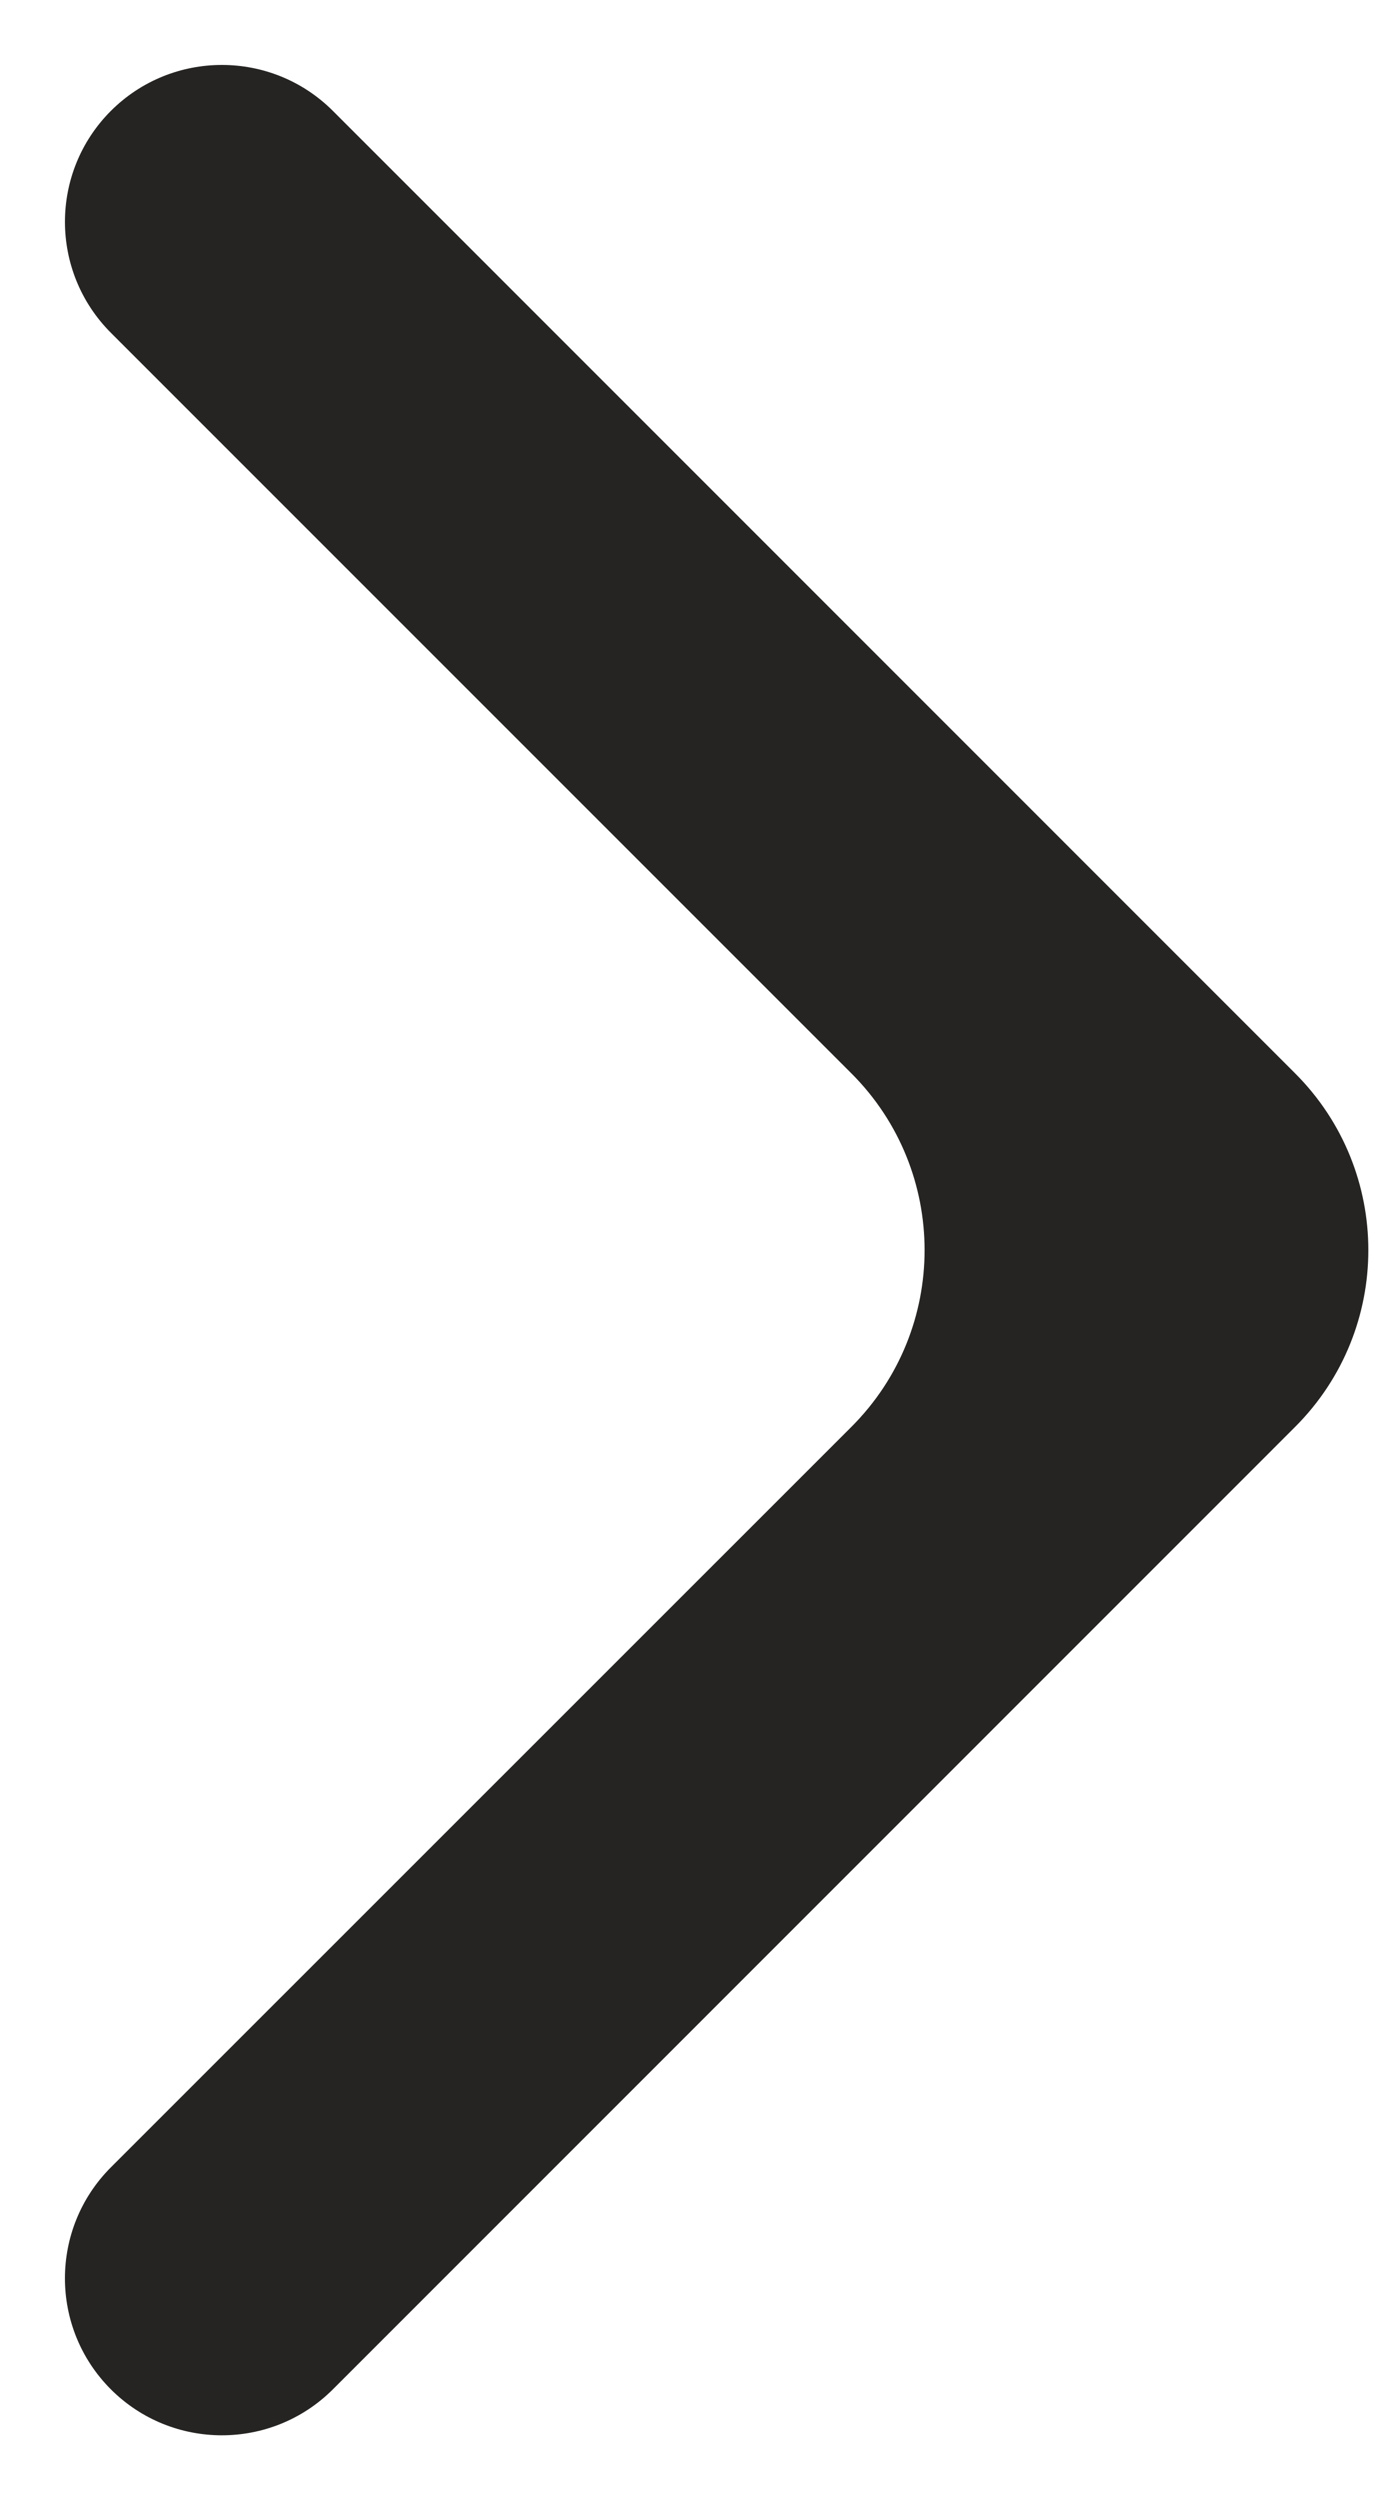 <svg width="11" height="20" viewBox="0 0 11 20" fill="none" xmlns="http://www.w3.org/2000/svg">
<path d="M2.663 19.113C2.172 19.603 1.378 19.603 0.887 19.113C0.397 18.622 0.397 17.828 0.887 17.337L6.811 11.414C7.592 10.633 7.592 9.367 6.811 8.586L0.888 2.663C0.397 2.172 0.397 1.378 0.887 0.887C1.378 0.397 2.172 0.397 2.663 0.887L10.361 8.586C11.142 9.367 11.142 10.633 10.361 11.414L2.663 19.113Z" fill="#252422"/>
<path d="M2.663 19.113C2.172 19.603 1.378 19.603 0.887 19.113C0.397 18.622 0.397 17.828 0.887 17.337L6.811 11.414C7.592 10.633 7.592 9.367 6.811 8.586L0.888 2.663C0.397 2.172 0.397 1.378 0.887 0.887C1.378 0.397 2.172 0.397 2.663 0.887L10.361 8.586C11.142 9.367 11.142 10.633 10.361 11.414L2.663 19.113Z" fill="" fill-opacity="0.2"/>
<path d="M2.663 19.113C2.172 19.603 1.378 19.603 0.887 19.113C0.397 18.622 0.397 17.828 0.887 17.337L6.811 11.414C7.592 10.633 7.592 9.367 6.811 8.586L0.888 2.663C0.397 2.172 0.397 1.378 0.887 0.887C1.378 0.397 2.172 0.397 2.663 0.887L10.361 8.586C11.142 9.367 11.142 10.633 10.361 11.414L2.663 19.113Z" fill="" fill-opacity="0.2"/>
<path d="M2.663 19.113C2.172 19.603 1.378 19.603 0.887 19.113C0.397 18.622 0.397 17.828 0.887 17.337L6.811 11.414C7.592 10.633 7.592 9.367 6.811 8.586L0.888 2.663C0.397 2.172 0.397 1.378 0.887 0.887C1.378 0.397 2.172 0.397 2.663 0.887L10.361 8.586C11.142 9.367 11.142 10.633 10.361 11.414L2.663 19.113Z" fill="" fill-opacity="0.2"/>
<path d="M2.663 19.113C2.172 19.603 1.378 19.603 0.887 19.113C0.397 18.622 0.397 17.828 0.887 17.337L6.811 11.414C7.592 10.633 7.592 9.367 6.811 8.586L0.888 2.663C0.397 2.172 0.397 1.378 0.887 0.887C1.378 0.397 2.172 0.397 2.663 0.887L10.361 8.586C11.142 9.367 11.142 10.633 10.361 11.414L2.663 19.113Z" fill="" fill-opacity="0.2"/>
<path d="M2.663 19.113C2.172 19.603 1.378 19.603 0.887 19.113C0.397 18.622 0.397 17.828 0.887 17.337L6.811 11.414C7.592 10.633 7.592 9.367 6.811 8.586L0.888 2.663C0.397 2.172 0.397 1.378 0.887 0.887C1.378 0.397 2.172 0.397 2.663 0.887L10.361 8.586C11.142 9.367 11.142 10.633 10.361 11.414L2.663 19.113Z" fill="" fill-opacity="0.2"/>
<path d="M2.663 19.113C2.172 19.603 1.378 19.603 0.887 19.113C0.397 18.622 0.397 17.828 0.887 17.337L6.811 11.414C7.592 10.633 7.592 9.367 6.811 8.586L0.888 2.663C0.397 2.172 0.397 1.378 0.887 0.887C1.378 0.397 2.172 0.397 2.663 0.887L10.361 8.586C11.142 9.367 11.142 10.633 10.361 11.414L2.663 19.113Z" fill="" fill-opacity="0.2"/>
<path d="M2.663 19.113C2.172 19.603 1.378 19.603 0.887 19.113C0.397 18.622 0.397 17.828 0.887 17.337L6.811 11.414C7.592 10.633 7.592 9.367 6.811 8.586L0.888 2.663C0.397 2.172 0.397 1.378 0.887 0.887C1.378 0.397 2.172 0.397 2.663 0.887L10.361 8.586C11.142 9.367 11.142 10.633 10.361 11.414L2.663 19.113Z" fill="" fill-opacity="0.2"/>
<path d="M2.663 19.113C2.172 19.603 1.378 19.603 0.887 19.113C0.397 18.622 0.397 17.828 0.887 17.337L6.811 11.414C7.592 10.633 7.592 9.367 6.811 8.586L0.888 2.663C0.397 2.172 0.397 1.378 0.887 0.887C1.378 0.397 2.172 0.397 2.663 0.887L10.361 8.586C11.142 9.367 11.142 10.633 10.361 11.414L2.663 19.113Z" fill="" fill-opacity="0.2"/>
<path d="M2.663 19.113C2.172 19.603 1.378 19.603 0.887 19.113C0.397 18.622 0.397 17.828 0.887 17.337L6.811 11.414C7.592 10.633 7.592 9.367 6.811 8.586L0.888 2.663C0.397 2.172 0.397 1.378 0.887 0.887C1.378 0.397 2.172 0.397 2.663 0.887L10.361 8.586C11.142 9.367 11.142 10.633 10.361 11.414L2.663 19.113Z" fill="" fill-opacity="0.2"/>
<path d="M2.663 19.113C2.172 19.603 1.378 19.603 0.887 19.113C0.397 18.622 0.397 17.828 0.887 17.337L6.811 11.414C7.592 10.633 7.592 9.367 6.811 8.586L0.888 2.663C0.397 2.172 0.397 1.378 0.887 0.887C1.378 0.397 2.172 0.397 2.663 0.887L10.361 8.586C11.142 9.367 11.142 10.633 10.361 11.414L2.663 19.113Z" fill="" fill-opacity="0.2"/>
<path d="M2.663 19.113C2.172 19.603 1.378 19.603 0.887 19.113C0.397 18.622 0.397 17.828 0.887 17.337L6.811 11.414C7.592 10.633 7.592 9.367 6.811 8.586L0.888 2.663C0.397 2.172 0.397 1.378 0.887 0.887C1.378 0.397 2.172 0.397 2.663 0.887L10.361 8.586C11.142 9.367 11.142 10.633 10.361 11.414L2.663 19.113Z" fill="" fill-opacity="0.2"/>
<path d="M2.663 19.113C2.172 19.603 1.378 19.603 0.887 19.113C0.397 18.622 0.397 17.828 0.887 17.337L6.811 11.414C7.592 10.633 7.592 9.367 6.811 8.586L0.888 2.663C0.397 2.172 0.397 1.378 0.887 0.887C1.378 0.397 2.172 0.397 2.663 0.887L10.361 8.586C11.142 9.367 11.142 10.633 10.361 11.414L2.663 19.113Z" fill="" fill-opacity="0.2"/>
<path d="M2.663 19.113C2.172 19.603 1.378 19.603 0.887 19.113C0.397 18.622 0.397 17.828 0.887 17.337L6.811 11.414C7.592 10.633 7.592 9.367 6.811 8.586L0.888 2.663C0.397 2.172 0.397 1.378 0.887 0.887C1.378 0.397 2.172 0.397 2.663 0.887L10.361 8.586C11.142 9.367 11.142 10.633 10.361 11.414L2.663 19.113Z" fill="" fill-opacity="0.2"/>
</svg>
